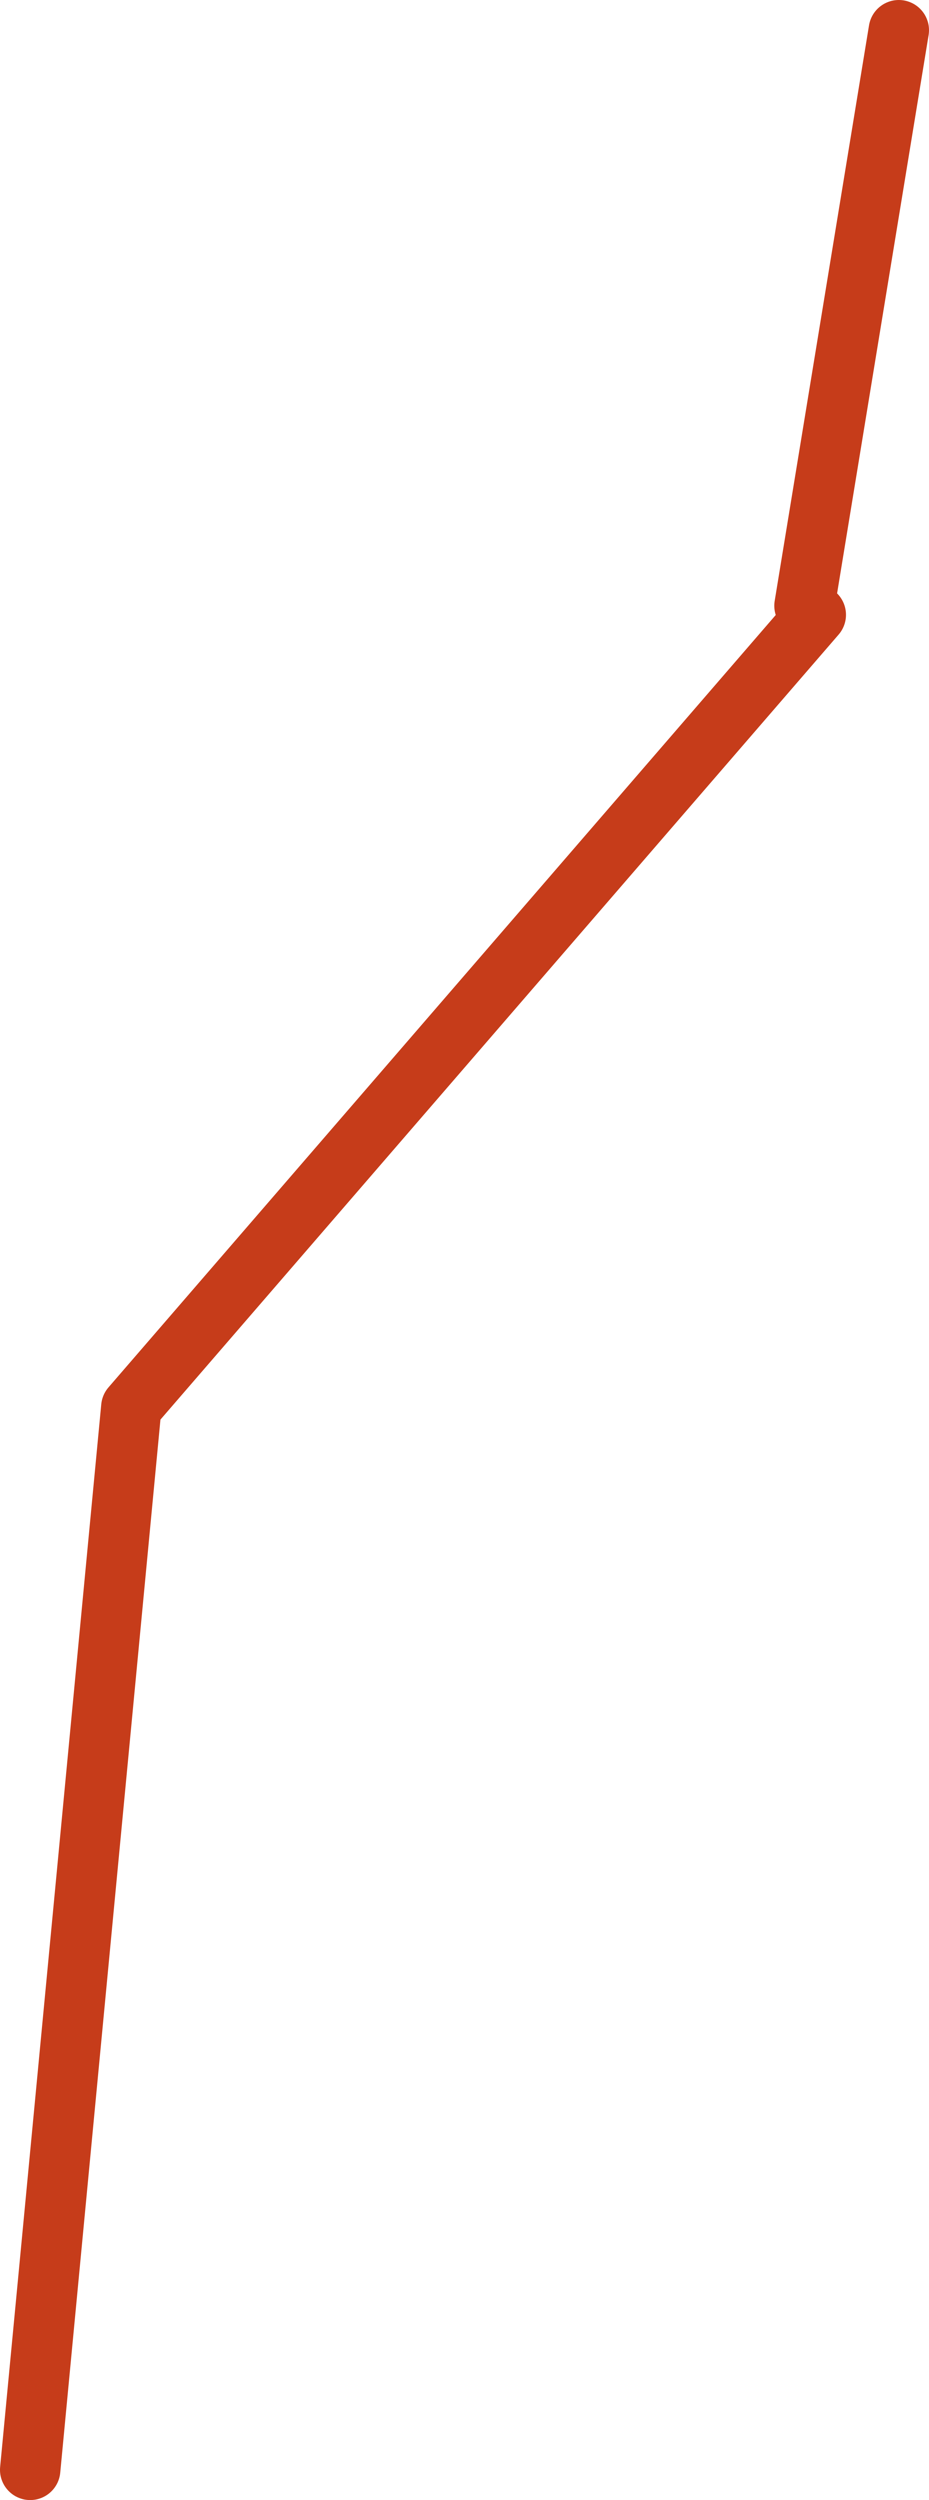 <?xml version="1.0" encoding="UTF-8" standalone="no"?>
<svg xmlns:xlink="http://www.w3.org/1999/xlink" height="165.5px" width="61.55px" xmlns="http://www.w3.org/2000/svg">
  <g transform="matrix(1.0, 0.0, 0.0, 1.0, 42.9, 28.05)">
    <path d="M16.65 -26.05 L10.4 12.05 M11.15 12.65 L-34.2 65.1 -40.9 135.45" fill="none" stroke="#c63c1a" stroke-linecap="round" stroke-linejoin="round" stroke-width="4.0"/>
  </g>
</svg>
